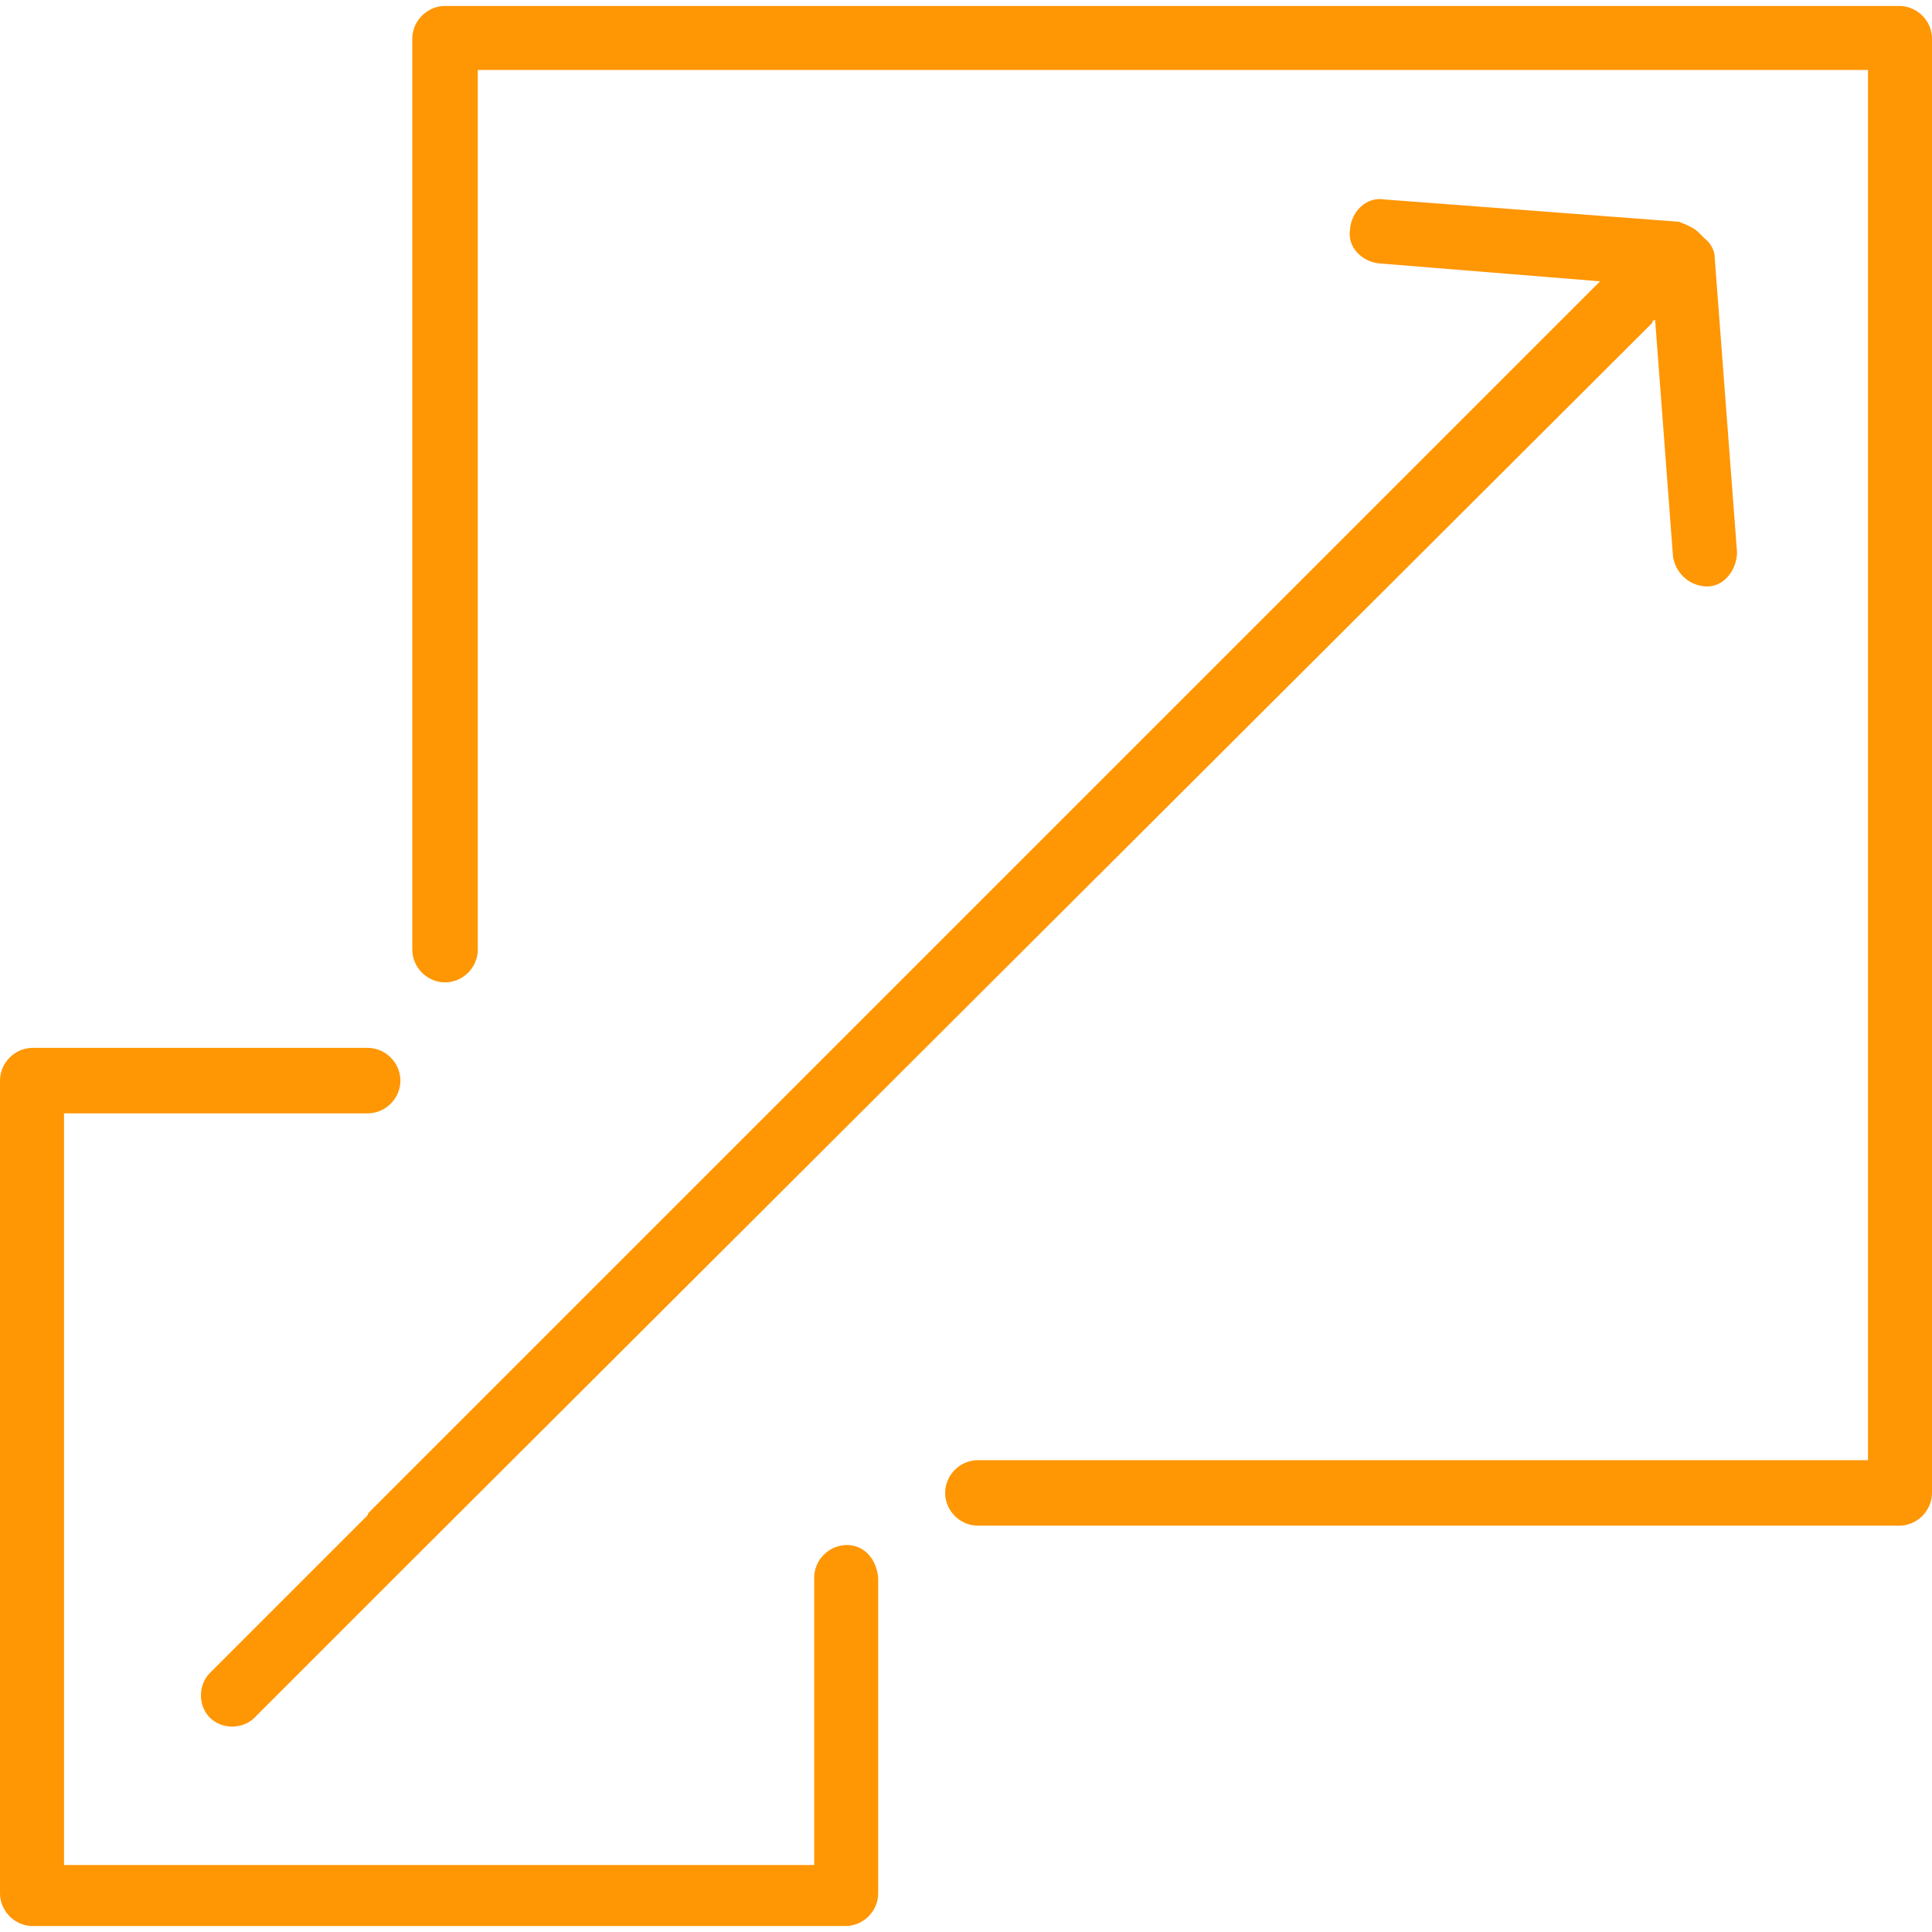 <?xml version="1.0" encoding="utf-8"?>
<!-- Generator: Adobe Illustrator 27.8.0, SVG Export Plug-In . SVG Version: 6.00 Build 0)  -->
<svg version="1.1" id="Layer_1" xmlns="http://www.w3.org/2000/svg" xmlns:xlink="http://www.w3.org/1999/xlink" x="0px" y="0px"
	 viewBox="0 0 129.8 129.8" style="enable-background:new 0 0 129.8 129.8;" xml:space="preserve">
<style type="text/css">
	.st0{fill:#FF9603;}
</style>
<g>
	<path class="st0" d="M56.9,103.8c-1.2,0-2.2,1-2.2,2.2v19.3H4.3V74.8h20.4c1.2,0,2.2-1,2.2-2.2c0-1.2-1-2.2-2.2-2.2H2.2
		c-1.2,0-2.2,1-2.2,2.2v54.6c0,1.2,1,2.2,2.2,2.2h54.6c1.2,0,2.2-1,2.2-2.2V106C58.9,104.8,58.1,103.8,56.9,103.8z"/>
	<path class="st0" d="M127.6,0.4H29.9c-1.2,0-2.2,1-2.2,2.2v61.2c0,1.2,1,2.2,2.2,2.2s2.2-1,2.2-2.2V4.7h93.4v93.4H65.7
		c-1.2,0-2.2,1-2.2,2.2c0,1.2,1,2.2,2.2,2.2h61.9c1.2,0,2.2-1,2.2-2.2V2.6C129.8,1.4,128.8,0.4,127.6,0.4z"/>
	<path class="st0" d="M24.7,101.8l-10.6,10.6l0,0c-0.8,0.8-0.8,2.2,0,3c0.8,0.8,2.2,0.8,3,0l8-8l2.7-2.7L111,21.7c0,0,0-0.2,0.2-0.2
		l1.2,15.9c0.2,1.2,1.2,2,2.3,2c1.2,0,2-1.2,2-2.3l-1.5-19.8c0-0.5-0.3-1-0.7-1.3l0,0l-0.2-0.2l-0.2-0.2l0,0
		c-0.3-0.3-0.8-0.5-1.3-0.7l-19.8-1.5c-1.2-0.2-2.2,0.8-2.3,2c-0.2,1.2,0.8,2.2,2,2.3l14.8,1.2l-82.7,82.7
		C24.7,101.7,24.7,101.8,24.7,101.8z"/>
</g>
</svg>
